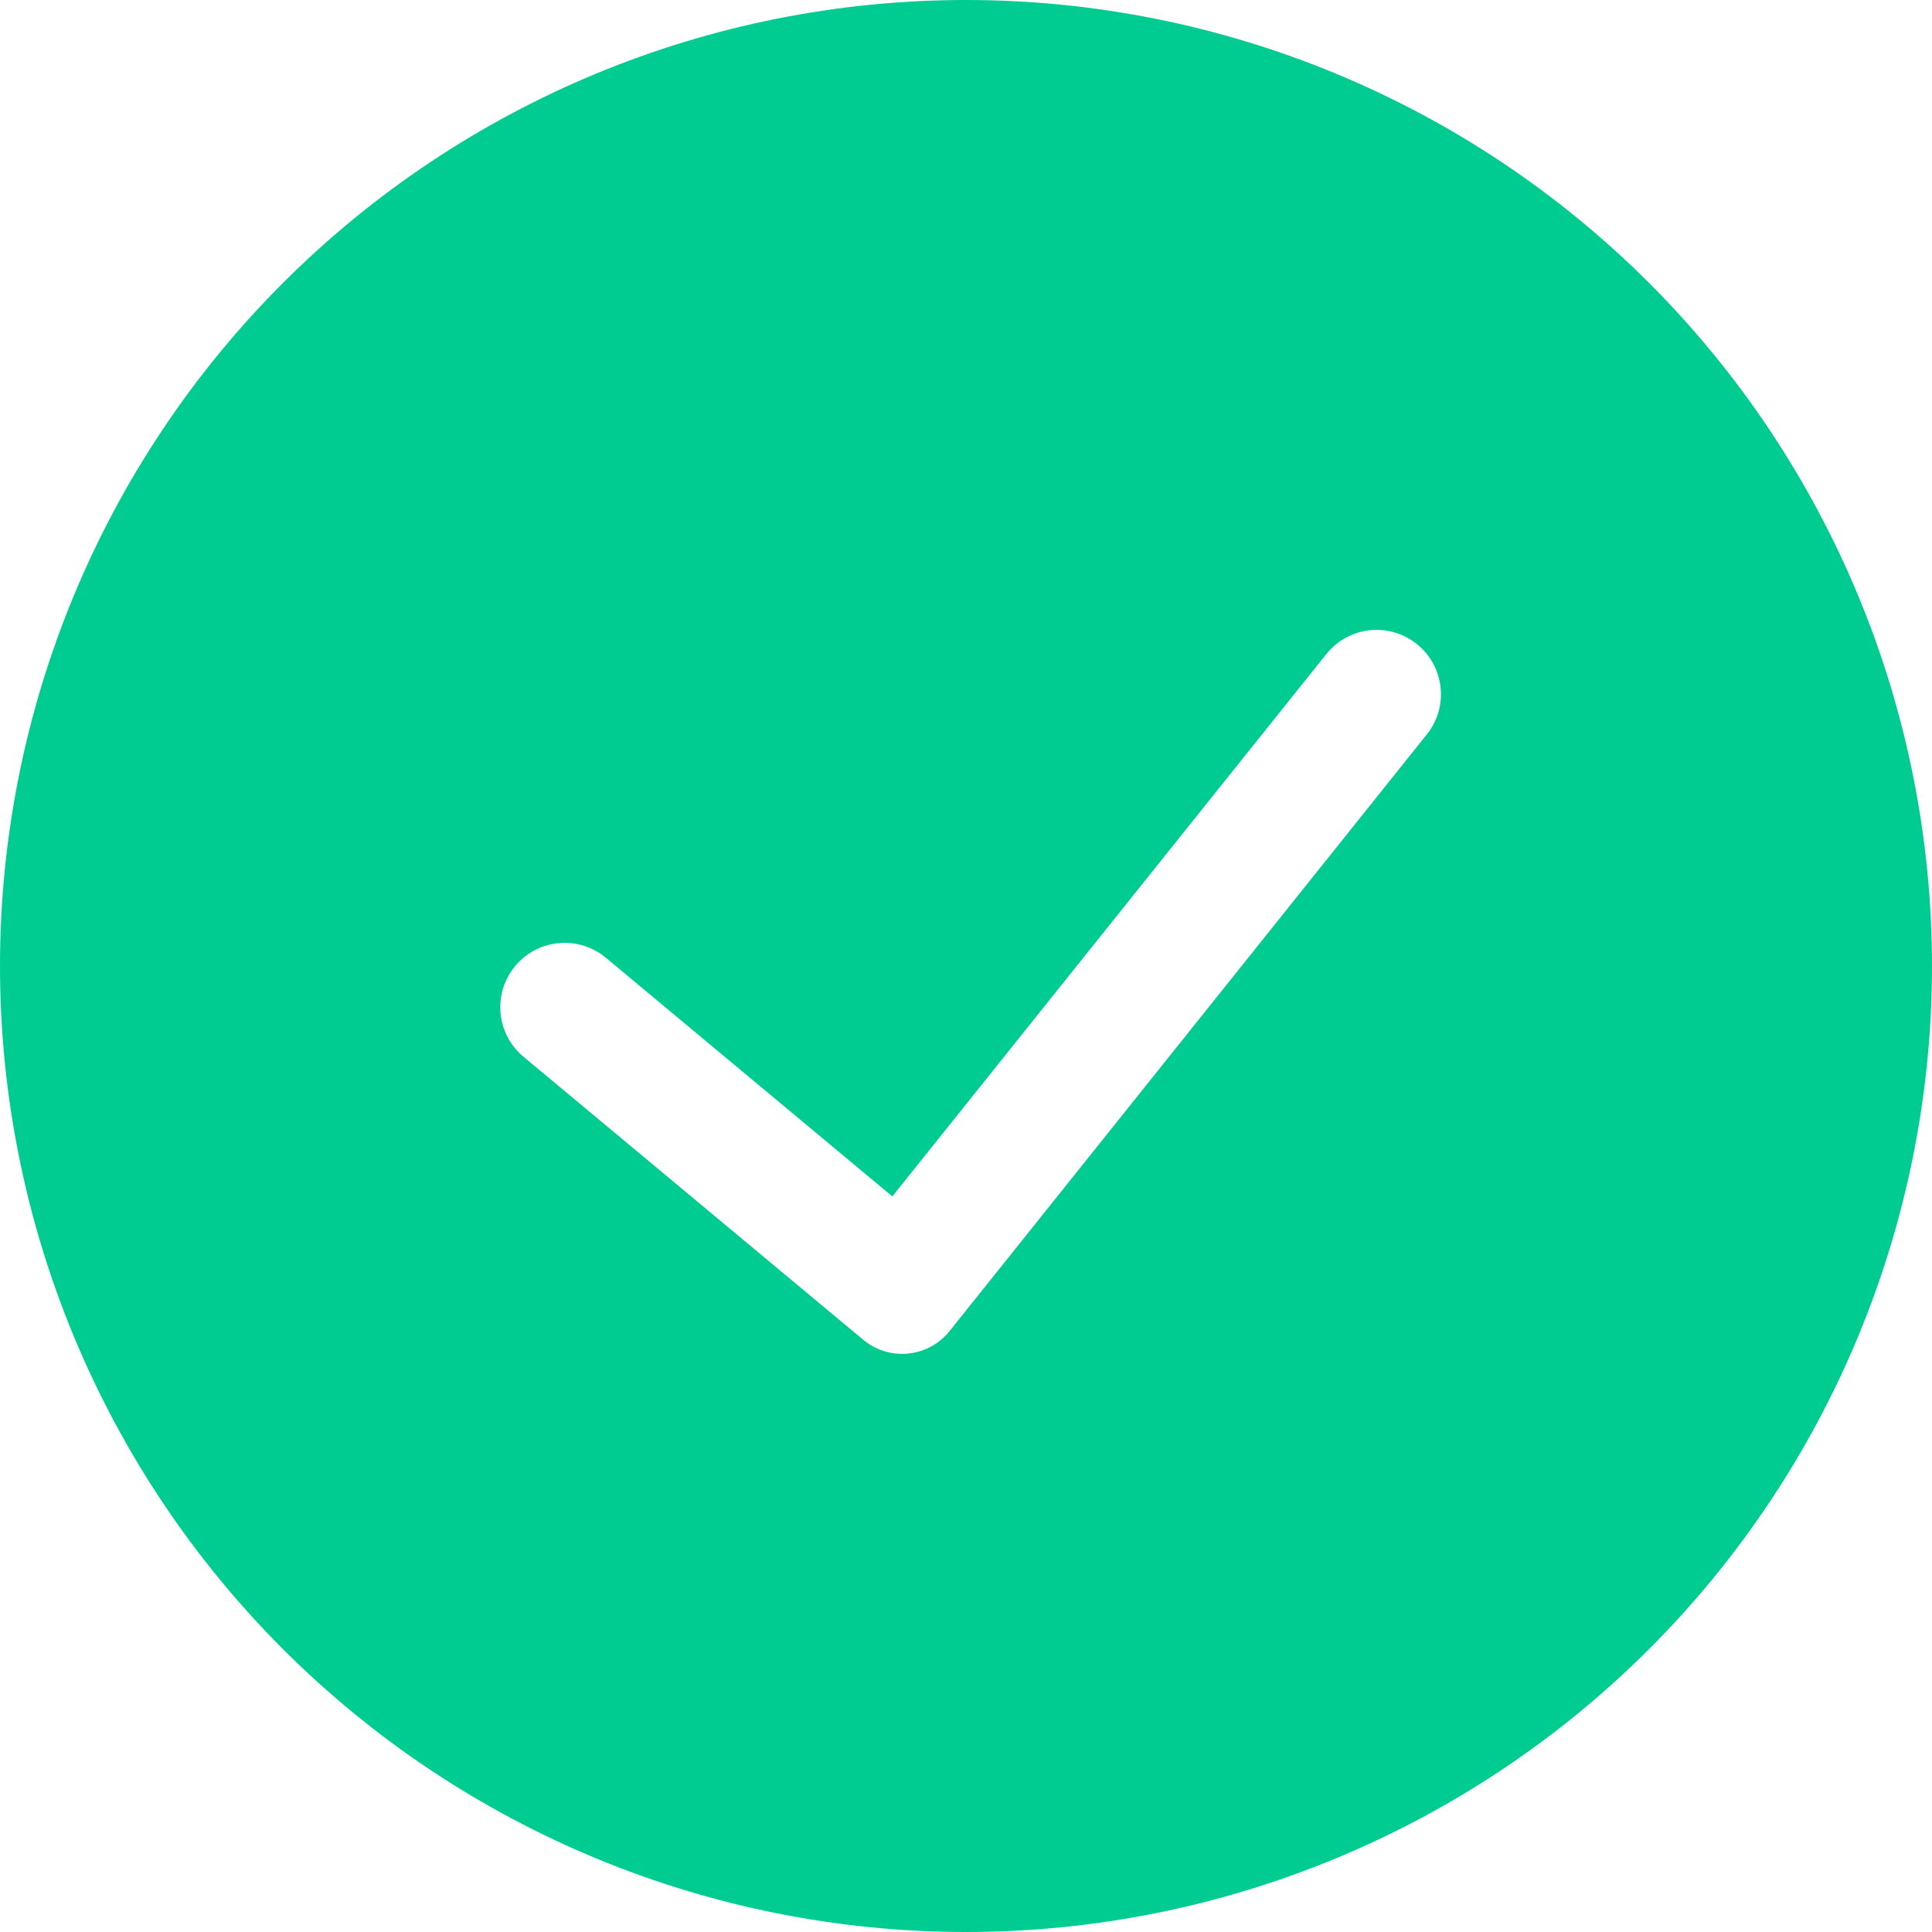 <svg width="46" height="46" viewBox="0 0 46 46" fill="none" xmlns="http://www.w3.org/2000/svg">
<g clip-path="url(#clip0_2130_18272)">
<path fill-rule="evenodd" clip-rule="evenodd" d="M0 23C0 16.9 2.423 11.05 6.737 6.737C11.05 2.423 16.9 0 23 0C29.1 0 34.95 2.423 39.264 6.737C43.577 11.05 46 16.9 46 23C46 29.1 43.577 34.95 39.264 39.264C34.95 43.577 29.1 46 23 46C16.9 46 11.05 43.577 6.737 39.264C2.423 34.95 0 29.1 0 23ZM20.553 31.899C21.176 32.418 22.103 32.324 22.61 31.691L33.972 17.486C34.501 16.826 34.394 15.862 33.733 15.333C33.073 14.805 32.109 14.912 31.58 15.572L21.246 28.486L14.426 22.804C13.775 22.262 12.809 22.35 12.267 23C11.725 23.65 11.813 24.617 12.463 25.159L20.553 31.899Z" fill="#00CC92"/>
</g>
<defs>
<clipPath id="clip0_2130_18272">
<rect width="46" height="46" fill="white"/>
</clipPath>
</defs>
</svg>

